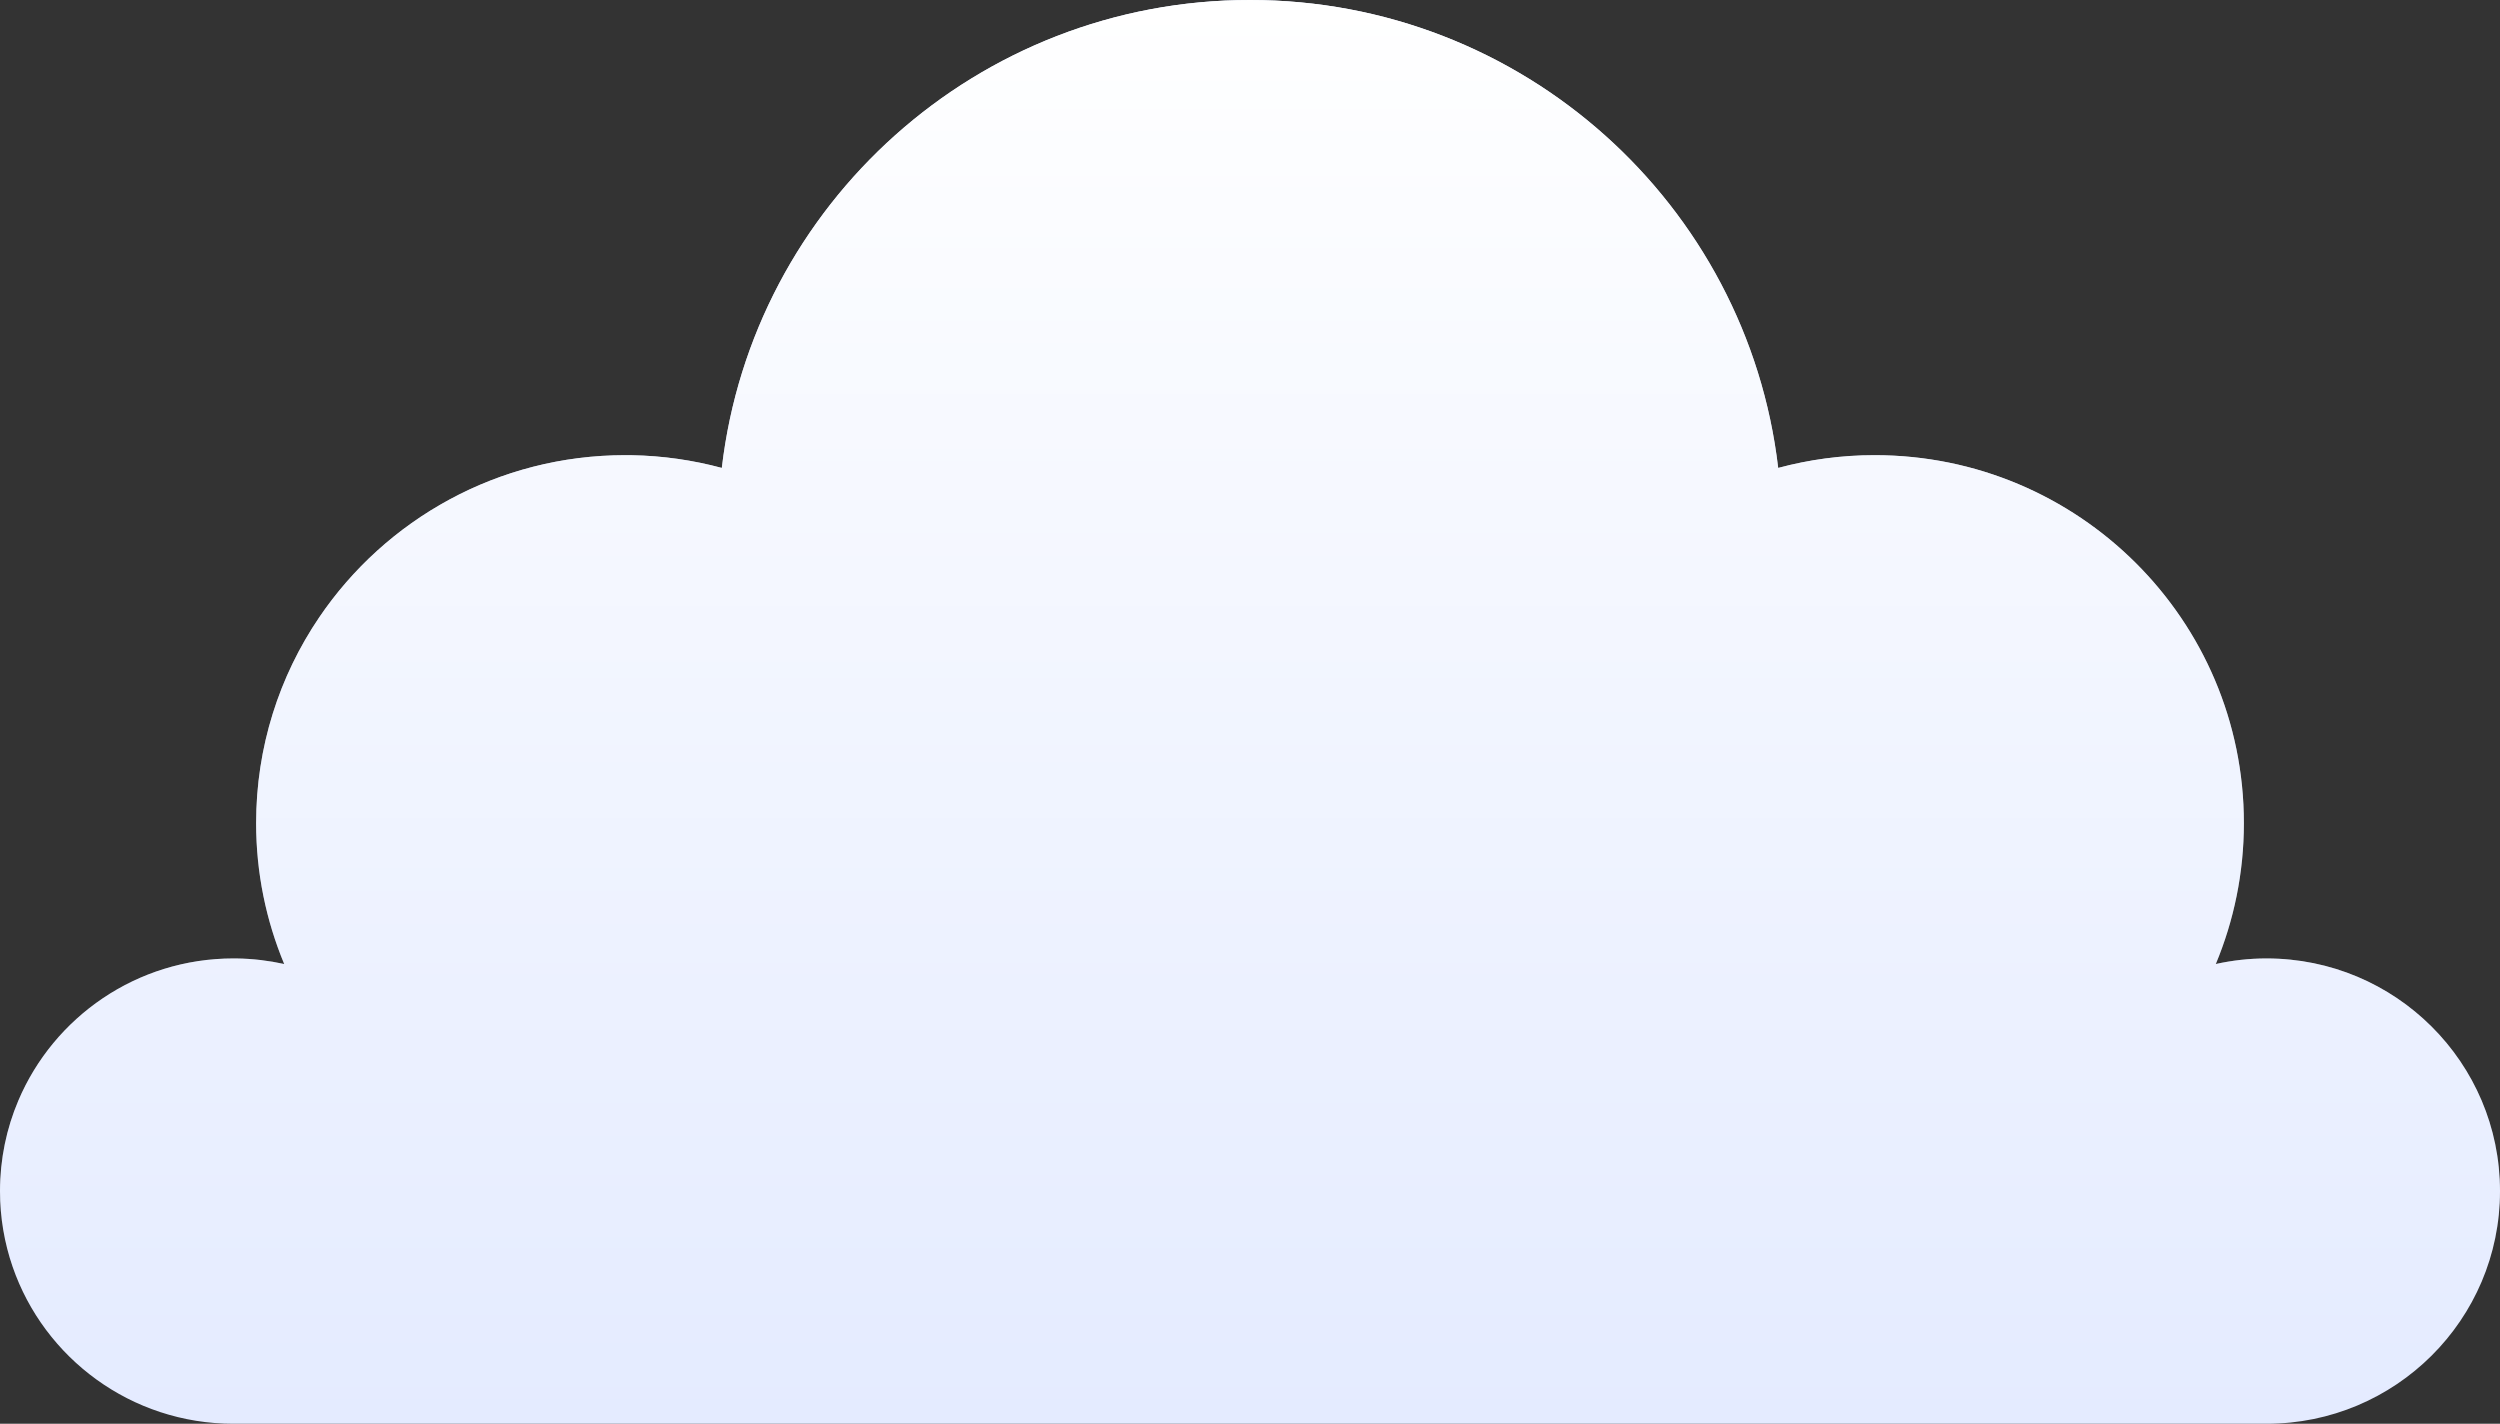 <?xml version="1.0" encoding="UTF-8"?> <svg xmlns="http://www.w3.org/2000/svg" width="223" height="127" viewBox="0 0 223 127" fill="none"><rect x="0" y="0" width="223" height="127" fill="#333333" stroke="none"/> <path fill-rule="evenodd" clip-rule="evenodd" d="M197.649 85.99C199.106 85.668 200.619 85.493 202.173 85.493C213.676 85.493 223 94.785 223 106.247C223 117.709 213.675 127 202.173 127H142.151H20.827C20.827 127 20.827 127 20.827 127C11.694 127 3.935 121.143 1.125 112.993C0.396 110.878 0 108.608 0 106.247C0 103.381 0.583 100.651 1.637 98.168C4.798 90.72 12.2 85.493 20.827 85.493C20.827 85.493 20.827 85.493 20.827 85.493C20.924 85.493 21.021 85.494 21.117 85.495C22.57 85.516 23.985 85.689 25.351 85.99C23.739 82.118 22.845 77.875 22.845 73.423C22.845 66.626 24.919 60.31 28.471 55.072C34.39 46.341 44.414 40.601 55.784 40.601C55.784 40.601 55.784 40.601 55.784 40.601C55.97 40.601 56.156 40.602 56.341 40.605C59.12 40.652 61.814 41.047 64.385 41.739C67.136 18.239 87.178 0 111.5 0C135.822 0 155.864 18.239 158.615 41.739C161.357 41.001 164.239 40.601 167.216 40.601C185.408 40.601 200.155 55.296 200.155 73.423C200.155 77.876 199.261 82.118 197.649 85.99Z" fill="#E4EBFF"></path> <path fill-rule="evenodd" clip-rule="evenodd" d="M197.649 85.99C199.106 85.668 200.619 85.493 202.173 85.493C213.676 85.493 223 94.785 223 106.247C223 117.709 213.675 127 202.173 127H142.151H20.827C20.827 127 20.827 127 20.827 127C11.694 127 3.935 121.143 1.125 112.993C0.396 110.878 0 108.608 0 106.247C0 103.381 0.583 100.651 1.637 98.168C4.798 90.72 12.2 85.493 20.827 85.493C20.827 85.493 20.827 85.493 20.827 85.493C20.924 85.493 21.021 85.494 21.117 85.495C22.57 85.516 23.985 85.689 25.351 85.99C23.739 82.118 22.845 77.875 22.845 73.423C22.845 66.626 24.919 60.31 28.471 55.072C34.39 46.341 44.414 40.601 55.784 40.601C55.784 40.601 55.784 40.601 55.784 40.601C55.97 40.601 56.156 40.602 56.341 40.605C59.12 40.652 61.814 41.047 64.385 41.739C67.136 18.239 87.178 0 111.5 0C135.822 0 155.864 18.239 158.615 41.739C161.357 41.001 164.239 40.601 167.216 40.601C185.408 40.601 200.155 55.296 200.155 73.423C200.155 77.876 199.261 82.118 197.649 85.99Z" fill="url(#paint0_linear)"></path> <defs> <linearGradient id="paint0_linear" x1="111.5" y1="0" x2="111.5" y2="127" gradientUnits="userSpaceOnUse"> <stop stop-color="white"></stop> <stop offset="1" stop-color="white" stop-opacity="0"></stop> </linearGradient> </defs> </svg> 